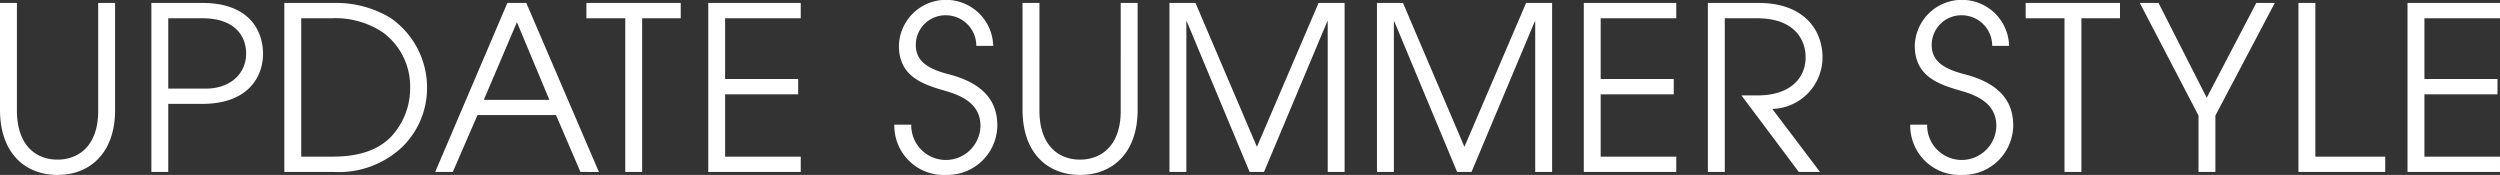 <svg xmlns="http://www.w3.org/2000/svg" width="247.895" height="17.345" viewBox="0 0 247.895 17.345">
  <rect x="0" y="0" width="247.895" height="17.345" fill="#333333" stroke="none"/>
  <g id="グループ_688" data-name="グループ 688" transform="translate(-786 -831)">
    <path id="パス_552" data-name="パス 552" d="M247.894,17.05V15.533H240.4V9.352h7.246V7.835H240.4V1.811h7.495V.294h-9.17V17.05Zm-11.38,0V15.533h-6.929V.294H227.91V17.05Zm-16.84,0V11.457L225.562.294h-1.834l-4.914,9.4-4.778-9.4H212.18L218,11.457V17.05Zm-13.287,0V1.811h3.827V.294h-9.352V1.811h3.849V17.05Zm-7.17-12.5a4.678,4.678,0,0,0-9.352-.045c0,3.057,2.287,3.849,4.687,4.529,2.2.634,3.4,1.653,3.4,3.464a3.431,3.431,0,0,1-6.861-.136h-1.676a4.889,4.889,0,0,0,5.163,4.981,4.954,4.954,0,0,0,5.049-4.914c0-2.264-1.223-4.144-4.846-5.072-2.378-.611-3.238-1.494-3.238-2.921a2.94,2.94,0,0,1,3.034-2.921,3.021,3.021,0,0,1,2.966,3.034Zm-18.749,12.5-4.732-6.25a5.119,5.119,0,0,0,4.982-5.095c0-2.83-1.947-5.412-6.317-5.412H169.35V17.05h1.676V1.811h3.193c3.849,0,4.823,2.264,4.823,3.849,0,2.287-1.766,3.8-4.732,3.8h-1.63l5.683,7.585Zm-14.253,0V15.533H158.72V9.352h7.246V7.835H158.72V1.811h7.495V.294h-9.17V17.05Zm-12.311,0V.294h-2.581L145.209,14.56,139.118.294h-2.581V17.05h1.676V2.128h.045l6.227,14.922h1.427l6.272-14.922h.045V17.05Zm-20.576,0V.294h-2.581L124.634,14.56,118.543.294h-2.582V17.05h1.676V2.128h.045l6.228,14.922h1.426l6.272-14.922h.045V17.05Zm-22.2-6.068c0,3.646-2.106,4.846-4.03,4.846-2.219,0-4.03-1.494-4.03-4.868V.294h-1.676V10.869c0,4.347,2.513,6.476,5.706,6.476,3.238,0,5.706-2.2,5.706-6.431V.294h-1.676ZM98.485,4.551a4.678,4.678,0,0,0-9.352-.045c0,3.057,2.287,3.849,4.687,4.529,2.2.634,3.4,1.653,3.4,3.464a3.431,3.431,0,0,1-6.861-.136H88.681a4.889,4.889,0,0,0,5.163,4.981,4.954,4.954,0,0,0,5.049-4.914c0-2.264-1.223-4.144-4.846-5.072-2.378-.611-3.238-1.494-3.238-2.921a2.94,2.94,0,0,1,3.034-2.921,3.021,3.021,0,0,1,2.966,3.034ZM79.4,17.05V15.533H71.9V9.352h7.246V7.835H71.9V1.811H79.4V.294h-9.17V17.05Zm-15.726,0V1.811H67.5V.294H58.147V1.811H62V17.05ZM54.474,9.9h-6.5l3.283-7.7Zm4.914,7.155L52.187.294H50.308L43.153,17.05H44.9l2.445-5.638h7.789l2.423,5.638ZM29.869,15.533V1.811H32.88A8.433,8.433,0,0,1,38,3.238,6.65,6.65,0,0,1,40.67,8.672a7.037,7.037,0,0,1-1.857,4.846c-1.223,1.291-3.079,2.015-5.865,2.015Zm3.215,1.517a9.163,9.163,0,0,0,6.838-2.513,8.173,8.173,0,0,0,2.423-5.774,8.394,8.394,0,0,0-3.646-7A10.409,10.409,0,0,0,33.152.294H28.193V17.05Zm-16.4-8.265V1.811h3.374c3.283,0,4.347,1.811,4.347,3.487,0,2.083-1.653,3.487-3.985,3.487Zm0,8.265V10.3h3.374c4.574,0,6.023-2.717,6.023-4.959,0-2.31-1.381-5.049-6-5.049H15.01V17.05ZM9.737,10.982c0,3.646-2.106,4.846-4.03,4.846-2.219,0-4.03-1.494-4.03-4.868V.294H0V10.869c0,4.347,2.513,6.476,5.706,6.476,3.238,0,5.706-2.2,5.706-6.431V.294H9.737Z" transform="translate(786 831)" fill="#fff"/>
  </g>
</svg>
